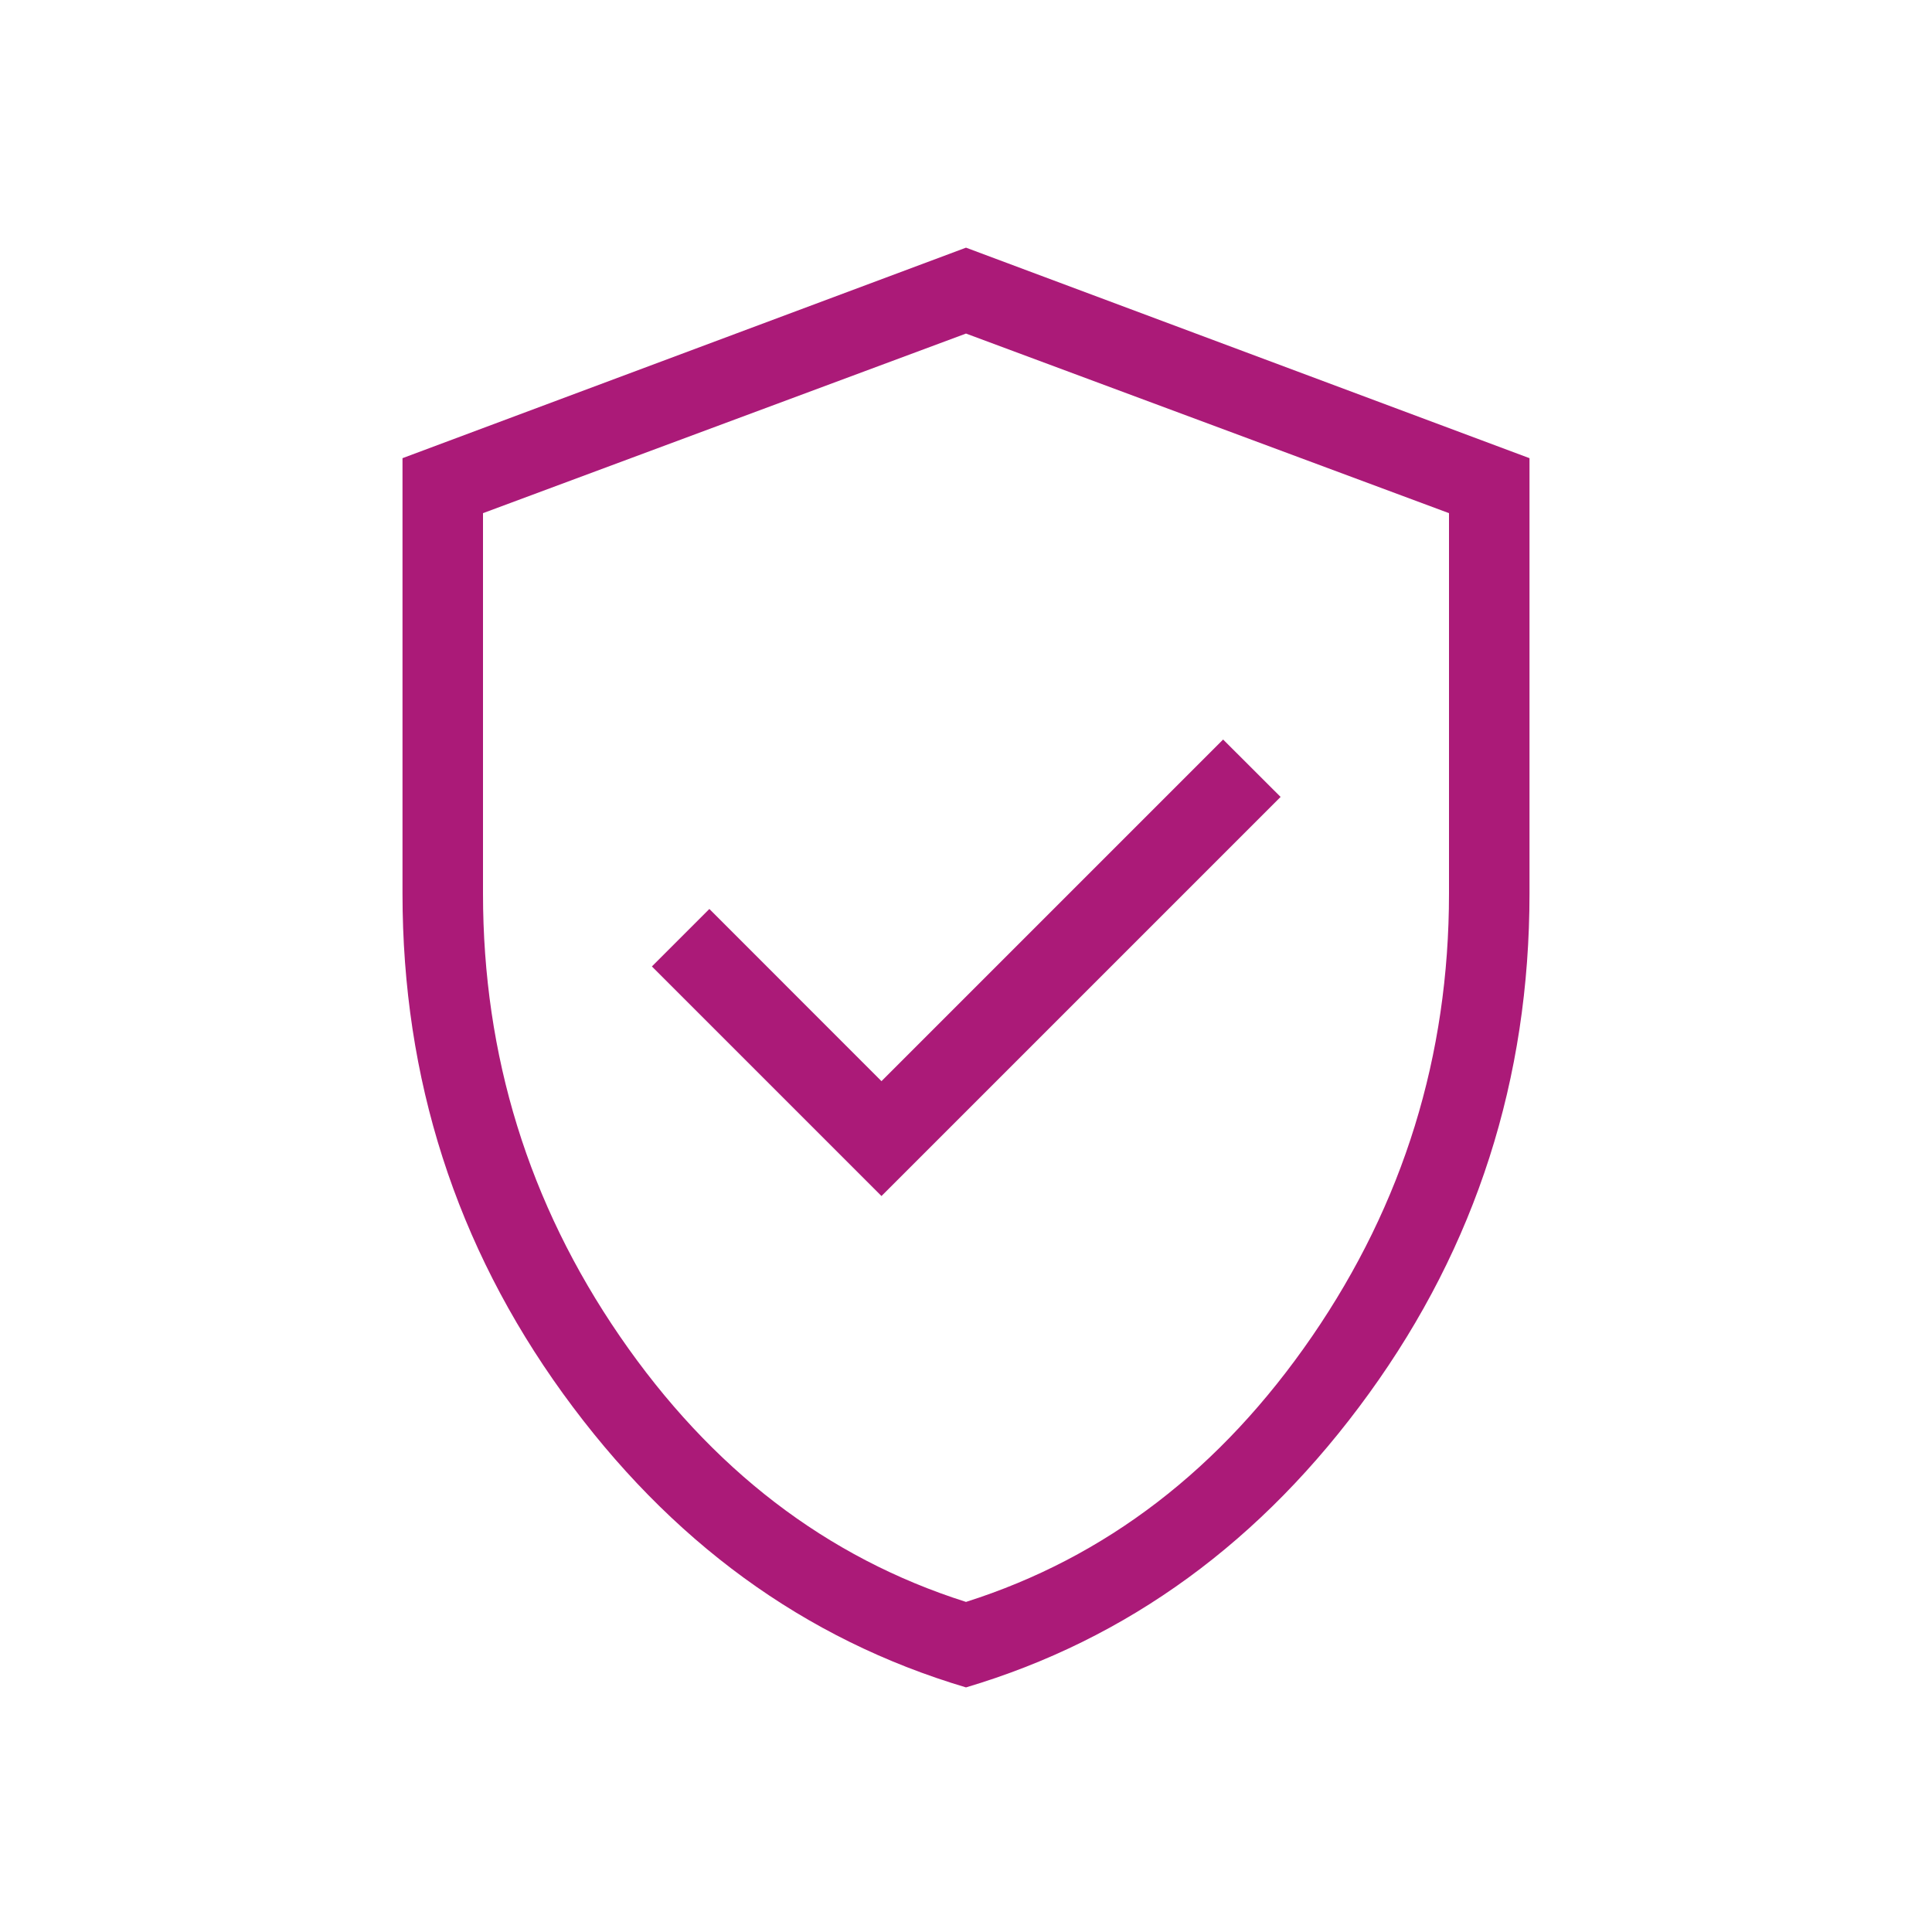 <?xml version="1.0" encoding="UTF-8" standalone="no"?>
<!DOCTYPE svg PUBLIC "-//W3C//DTD SVG 1.1//EN" "http://www.w3.org/Graphics/SVG/1.1/DTD/svg11.dtd">
<svg width="100%" height="100%" viewBox="0 0 114 114" version="1.1" xmlns="http://www.w3.org/2000/svg" xmlns:xlink="http://www.w3.org/1999/xlink" xml:space="preserve" xmlns:serif="http://www.serif.com/" style="fill-rule:evenodd;clip-rule:evenodd;stroke-linejoin:round;stroke-miterlimit:2;">
    <g transform="matrix(1,0,0,1,-1545.79,-3975.67)">
        <g transform="matrix(1,0,0,1,0,761.768)">
            <g transform="matrix(4.75,0,0,4.75,1545.79,3213.9)">
                <rect x="0" y="0" width="24" height="24" style="fill:none;"/>
                <path d="M10.95,14.858L15.908,9.9L15.194,9.187L10.95,13.431L8.812,11.292L8.098,12.006L10.95,14.858ZM12,20.962C9.991,20.365 8.322,19.148 6.993,17.311C5.664,15.473 5,13.402 5,11.1L5,5.692L12,3.077L19,5.692L19,11.1C19,13.402 18.336,15.473 17.007,17.31C15.678,19.148 14.009,20.365 12,20.962ZM12,19.9C13.733,19.35 15.167,18.25 16.3,16.6C17.433,14.95 18,13.117 18,11.1L18,6.375L12,4.144L6,6.375L6,11.1C6,13.117 6.567,14.95 7.7,16.6C8.833,18.25 10.267,19.35 12,19.9Z" style="fill:rgb(171,26,120);fill-rule:nonzero;"/>
            </g>
        </g>
    </g>
</svg>
